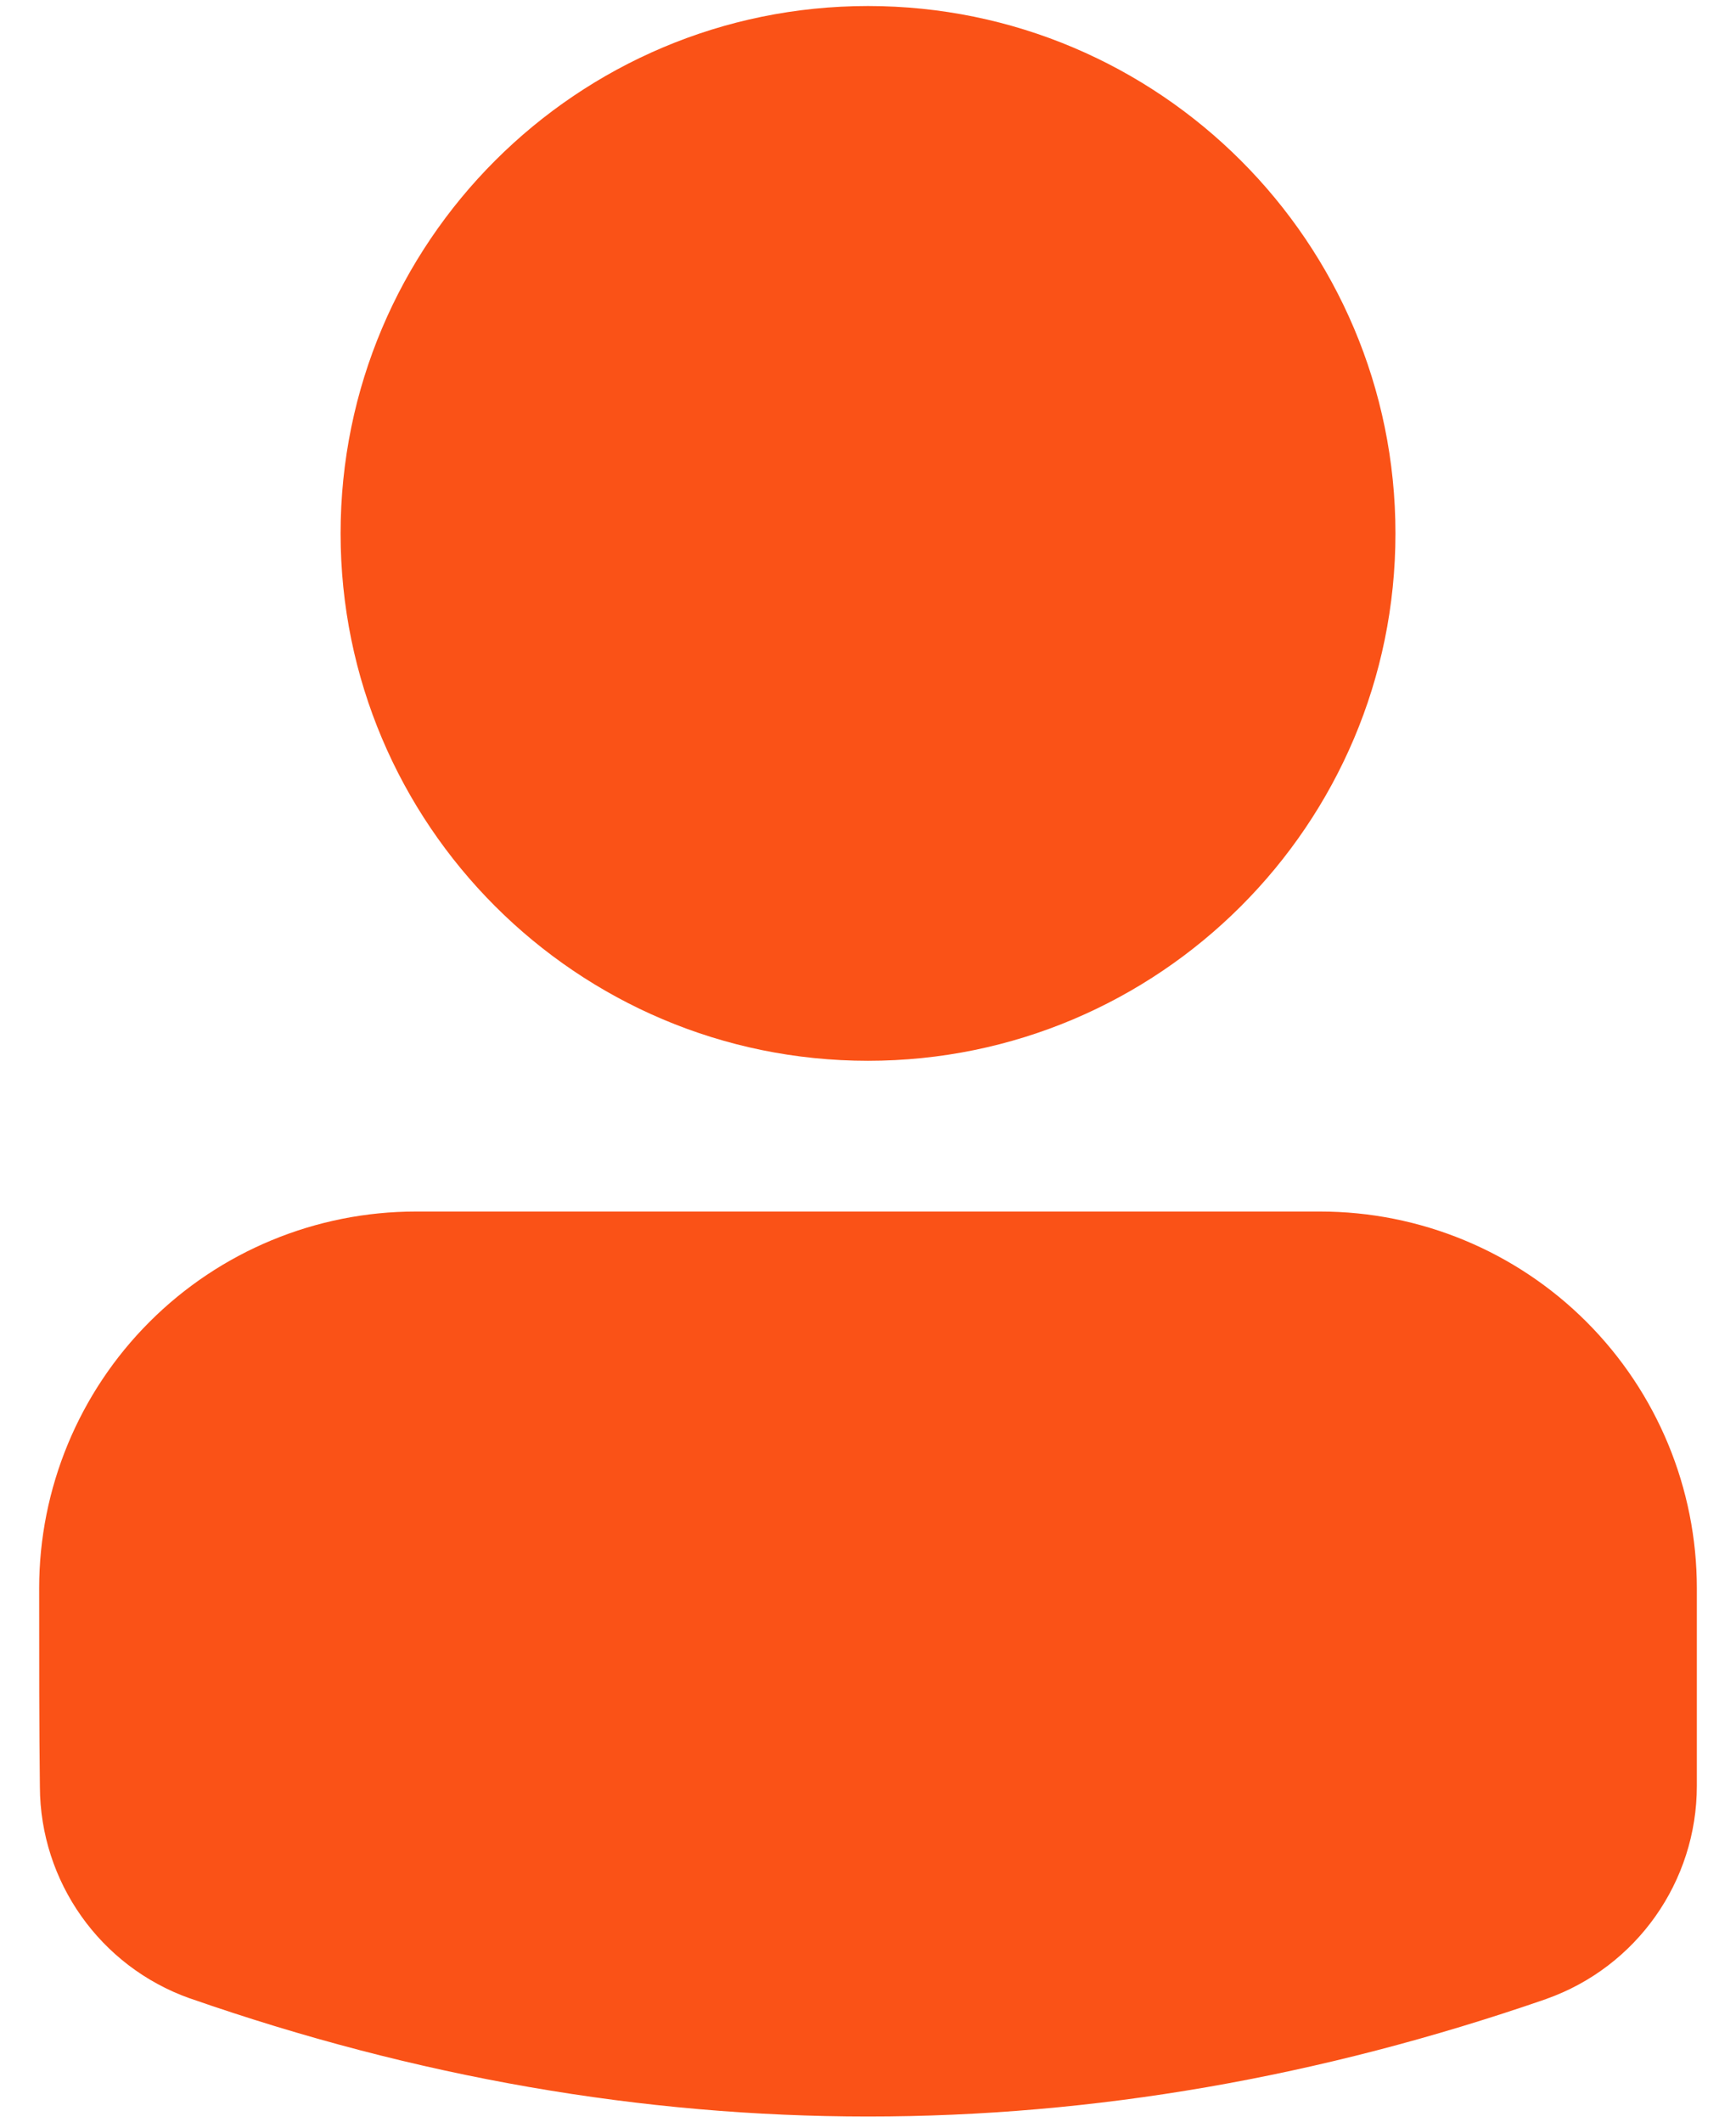 <svg width="36" height="44" viewBox="0 0 36 44" fill="none" xmlns="http://www.w3.org/2000/svg">
<path fill-rule="evenodd" clip-rule="evenodd" d="M18 0.125C24.037 0.125 28.938 5.026 28.938 11.062C28.938 17.098 24.037 21.999 18 21.999C11.964 21.999 7.063 17.098 7.063 11.062C7.063 5.026 11.964 0.125 18 0.125ZM27.375 25.125C29.447 25.125 31.435 25.947 32.9 27.413C34.364 28.878 35.188 30.866 35.188 32.938V37.035C35.188 39.02 33.94 40.789 32.07 41.453C32.066 41.455 32.062 41.457 32.058 41.458C22.682 44.702 13.313 44.711 3.943 41.444L3.932 41.441C2.076 40.78 0.834 39.024 0.827 37.053C0.812 35.901 0.812 34.419 0.812 32.938C0.812 30.866 1.636 28.878 3.101 27.413C4.566 25.947 6.554 25.125 8.625 25.125H27.375Z" fill="#FA5217"/>
</svg>
